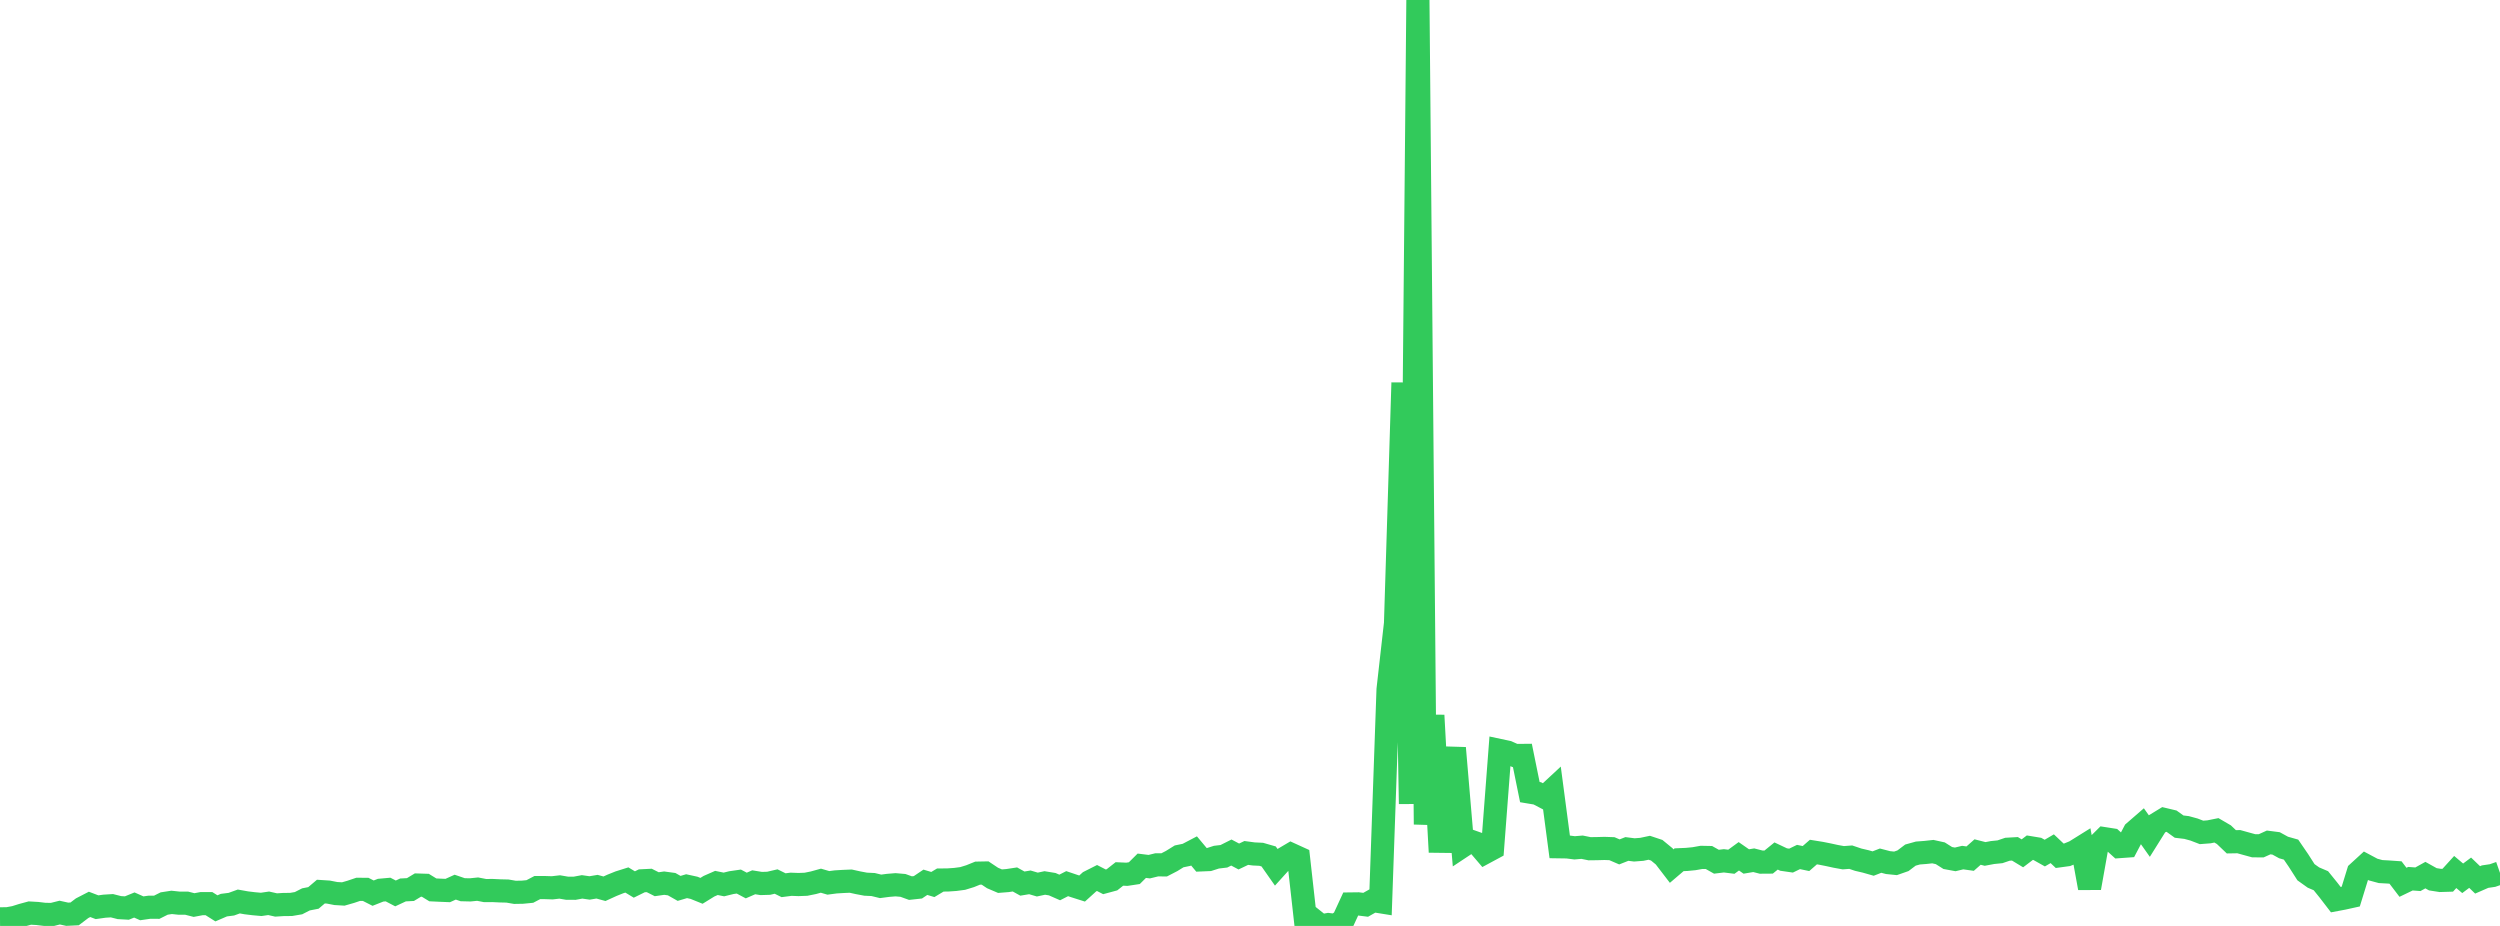 <?xml version="1.0" standalone="no"?>
<!DOCTYPE svg PUBLIC "-//W3C//DTD SVG 1.1//EN" "http://www.w3.org/Graphics/SVG/1.1/DTD/svg11.dtd">

<svg width="135" height="50" viewBox="0 0 135 50" preserveAspectRatio="none" 
  xmlns="http://www.w3.org/2000/svg"
  xmlns:xlink="http://www.w3.org/1999/xlink">


<polyline points="0.0, 49.617 0.403, 49.614 0.806, 49.54 1.209, 49.414 1.612, 49.305 2.015, 49.328 2.418, 49.376 2.821, 49.381 3.224, 49.28 3.627, 49.369 4.03, 49.35 4.433, 49.044 4.836, 48.836 5.239, 48.99 5.642, 48.934 6.045, 48.909 6.448, 49.011 6.851, 49.034 7.254, 48.87 7.657, 49.049 8.06, 48.991 8.463, 48.992 8.866, 48.79 9.269, 48.728 9.672, 48.771 10.075, 48.77 10.478, 48.873 10.881, 48.797 11.284, 48.797 11.687, 49.051 12.09, 48.877 12.493, 48.826 12.896, 48.68 13.299, 48.752 13.701, 48.801 14.104, 48.837 14.507, 48.778 14.91, 48.869 15.313, 48.843 15.716, 48.84 16.119, 48.772 16.522, 48.566 16.925, 48.488 17.328, 48.146 17.731, 48.172 18.134, 48.251 18.537, 48.275 18.94, 48.159 19.343, 48.023 19.746, 48.026 20.149, 48.23 20.552, 48.071 20.955, 48.035 21.358, 48.245 21.761, 48.057 22.164, 48.036 22.567, 47.793 22.97, 47.806 23.373, 48.053 23.776, 48.072 24.179, 48.088 24.582, 47.906 24.985, 48.044 25.388, 48.054 25.791, 48.013 26.194, 48.091 26.597, 48.088 27.0, 48.107 27.403, 48.117 27.806, 48.186 28.209, 48.179 28.612, 48.14 29.015, 47.928 29.418, 47.929 29.821, 47.942 30.224, 47.896 30.627, 47.965 31.03, 47.966 31.433, 47.891 31.836, 47.949 32.239, 47.882 32.642, 47.992 33.045, 47.808 33.448, 47.646 33.851, 47.519 34.254, 47.763 34.657, 47.564 35.06, 47.544 35.463, 47.748 35.866, 47.69 36.269, 47.745 36.672, 47.973 37.075, 47.854 37.478, 47.942 37.881, 48.105 38.284, 47.856 38.687, 47.679 39.09, 47.761 39.493, 47.662 39.896, 47.604 40.299, 47.818 40.701, 47.643 41.104, 47.709 41.507, 47.697 41.91, 47.603 42.313, 47.802 42.716, 47.75 43.119, 47.765 43.522, 47.75 43.925, 47.668 44.328, 47.557 44.731, 47.675 45.134, 47.622 45.537, 47.598 45.94, 47.581 46.343, 47.67 46.746, 47.746 47.149, 47.765 47.552, 47.863 47.955, 47.81 48.358, 47.777 48.761, 47.812 49.164, 47.958 49.567, 47.914 49.97, 47.643 50.373, 47.764 50.776, 47.522 51.179, 47.518 51.582, 47.49 51.985, 47.437 52.388, 47.313 52.791, 47.15 53.194, 47.142 53.597, 47.411 54.0, 47.583 54.403, 47.551 54.806, 47.49 55.209, 47.714 55.612, 47.647 56.015, 47.766 56.418, 47.68 56.821, 47.746 57.224, 47.923 57.627, 47.717 58.03, 47.853 58.433, 47.981 58.836, 47.616 59.239, 47.412 59.642, 47.619 60.045, 47.51 60.448, 47.193 60.851, 47.211 61.254, 47.15 61.657, 46.75 62.06, 46.8 62.463, 46.701 62.866, 46.703 63.269, 46.494 63.672, 46.244 64.075, 46.161 64.478, 45.95 64.881, 46.433 65.284, 46.416 65.687, 46.287 66.09, 46.239 66.493, 46.037 66.896, 46.251 67.299, 46.059 67.701, 46.113 68.104, 46.132 68.507, 46.248 68.91, 46.823 69.313, 46.377 69.716, 46.139 70.119, 46.323 70.522, 49.923 70.925, 49.679 71.328, 50.0 71.731, 49.926 72.134, 49.975 72.537, 49.688 72.94, 48.814 73.343, 48.809 73.746, 48.859 74.149, 48.631 74.552, 48.696 74.955, 37.23 75.358, 33.661 75.761, 20.667 76.164, 43.409 76.567, 0.0 76.97, 44.52 77.373, 38.629 77.776, 46.012 78.179, 40.936 78.582, 40.948 78.985, 45.683 79.388, 45.416 79.791, 45.559 80.194, 46.031 80.597, 45.814 81.0, 40.531 81.403, 40.617 81.806, 40.797 82.209, 40.793 82.612, 42.774 83.015, 42.841 83.418, 43.052 83.821, 42.677 84.224, 45.726 84.627, 45.732 85.03, 45.783 85.433, 45.749 85.836, 45.831 86.239, 45.826 86.642, 45.815 87.045, 45.829 87.448, 46.003 87.851, 45.844 88.254, 45.895 88.657, 45.864 89.06, 45.779 89.463, 45.913 89.866, 46.244 90.269, 46.77 90.672, 46.426 91.075, 46.409 91.478, 46.37 91.881, 46.298 92.284, 46.306 92.687, 46.533 93.09, 46.484 93.493, 46.534 93.896, 46.24 94.299, 46.52 94.701, 46.452 95.104, 46.555 95.507, 46.552 95.91, 46.224 96.313, 46.415 96.716, 46.473 97.119, 46.278 97.522, 46.362 97.925, 46.011 98.328, 46.076 98.731, 46.156 99.134, 46.244 99.537, 46.317 99.94, 46.287 100.343, 46.423 100.746, 46.517 101.149, 46.632 101.552, 46.475 101.955, 46.58 102.358, 46.621 102.761, 46.48 103.164, 46.175 103.567, 46.063 103.97, 46.032 104.373, 45.988 104.776, 46.077 105.179, 46.332 105.582, 46.407 105.985, 46.31 106.388, 46.366 106.791, 46.01 107.194, 46.113 107.597, 46.037 108.0, 45.996 108.403, 45.859 108.806, 45.836 109.209, 46.08 109.612, 45.774 110.015, 45.841 110.418, 46.067 110.821, 45.831 111.224, 46.212 111.627, 46.157 112.03, 45.993 112.433, 45.742 112.836, 47.951 113.239, 45.689 113.642, 45.289 114.045, 45.352 114.448, 45.716 114.851, 45.687 115.254, 44.921 115.657, 44.571 116.06, 45.141 116.463, 44.497 116.866, 44.251 117.269, 44.347 117.672, 44.637 118.075, 44.685 118.478, 44.795 118.881, 44.95 119.284, 44.919 119.687, 44.838 120.09, 45.073 120.493, 45.457 120.896, 45.45 121.299, 45.562 121.701, 45.672 122.104, 45.674 122.507, 45.492 122.91, 45.544 123.313, 45.765 123.716, 45.879 124.119, 46.468 124.522, 47.099 124.925, 47.387 125.328, 47.559 125.731, 48.057 126.134, 48.581 126.537, 48.505 126.94, 48.416 127.343, 47.11 127.746, 46.741 128.149, 46.956 128.552, 47.065 128.955, 47.087 129.358, 47.115 129.761, 47.644 130.164, 47.45 130.567, 47.48 130.97, 47.256 131.373, 47.481 131.776, 47.544 132.179, 47.532 132.582, 47.088 132.985, 47.428 133.388, 47.127 133.791, 47.514 134.194, 47.338 134.597, 47.279 135.0, 47.138" fill="none" stroke="#32ca5b" stroke-width="1.25"/>

</svg>